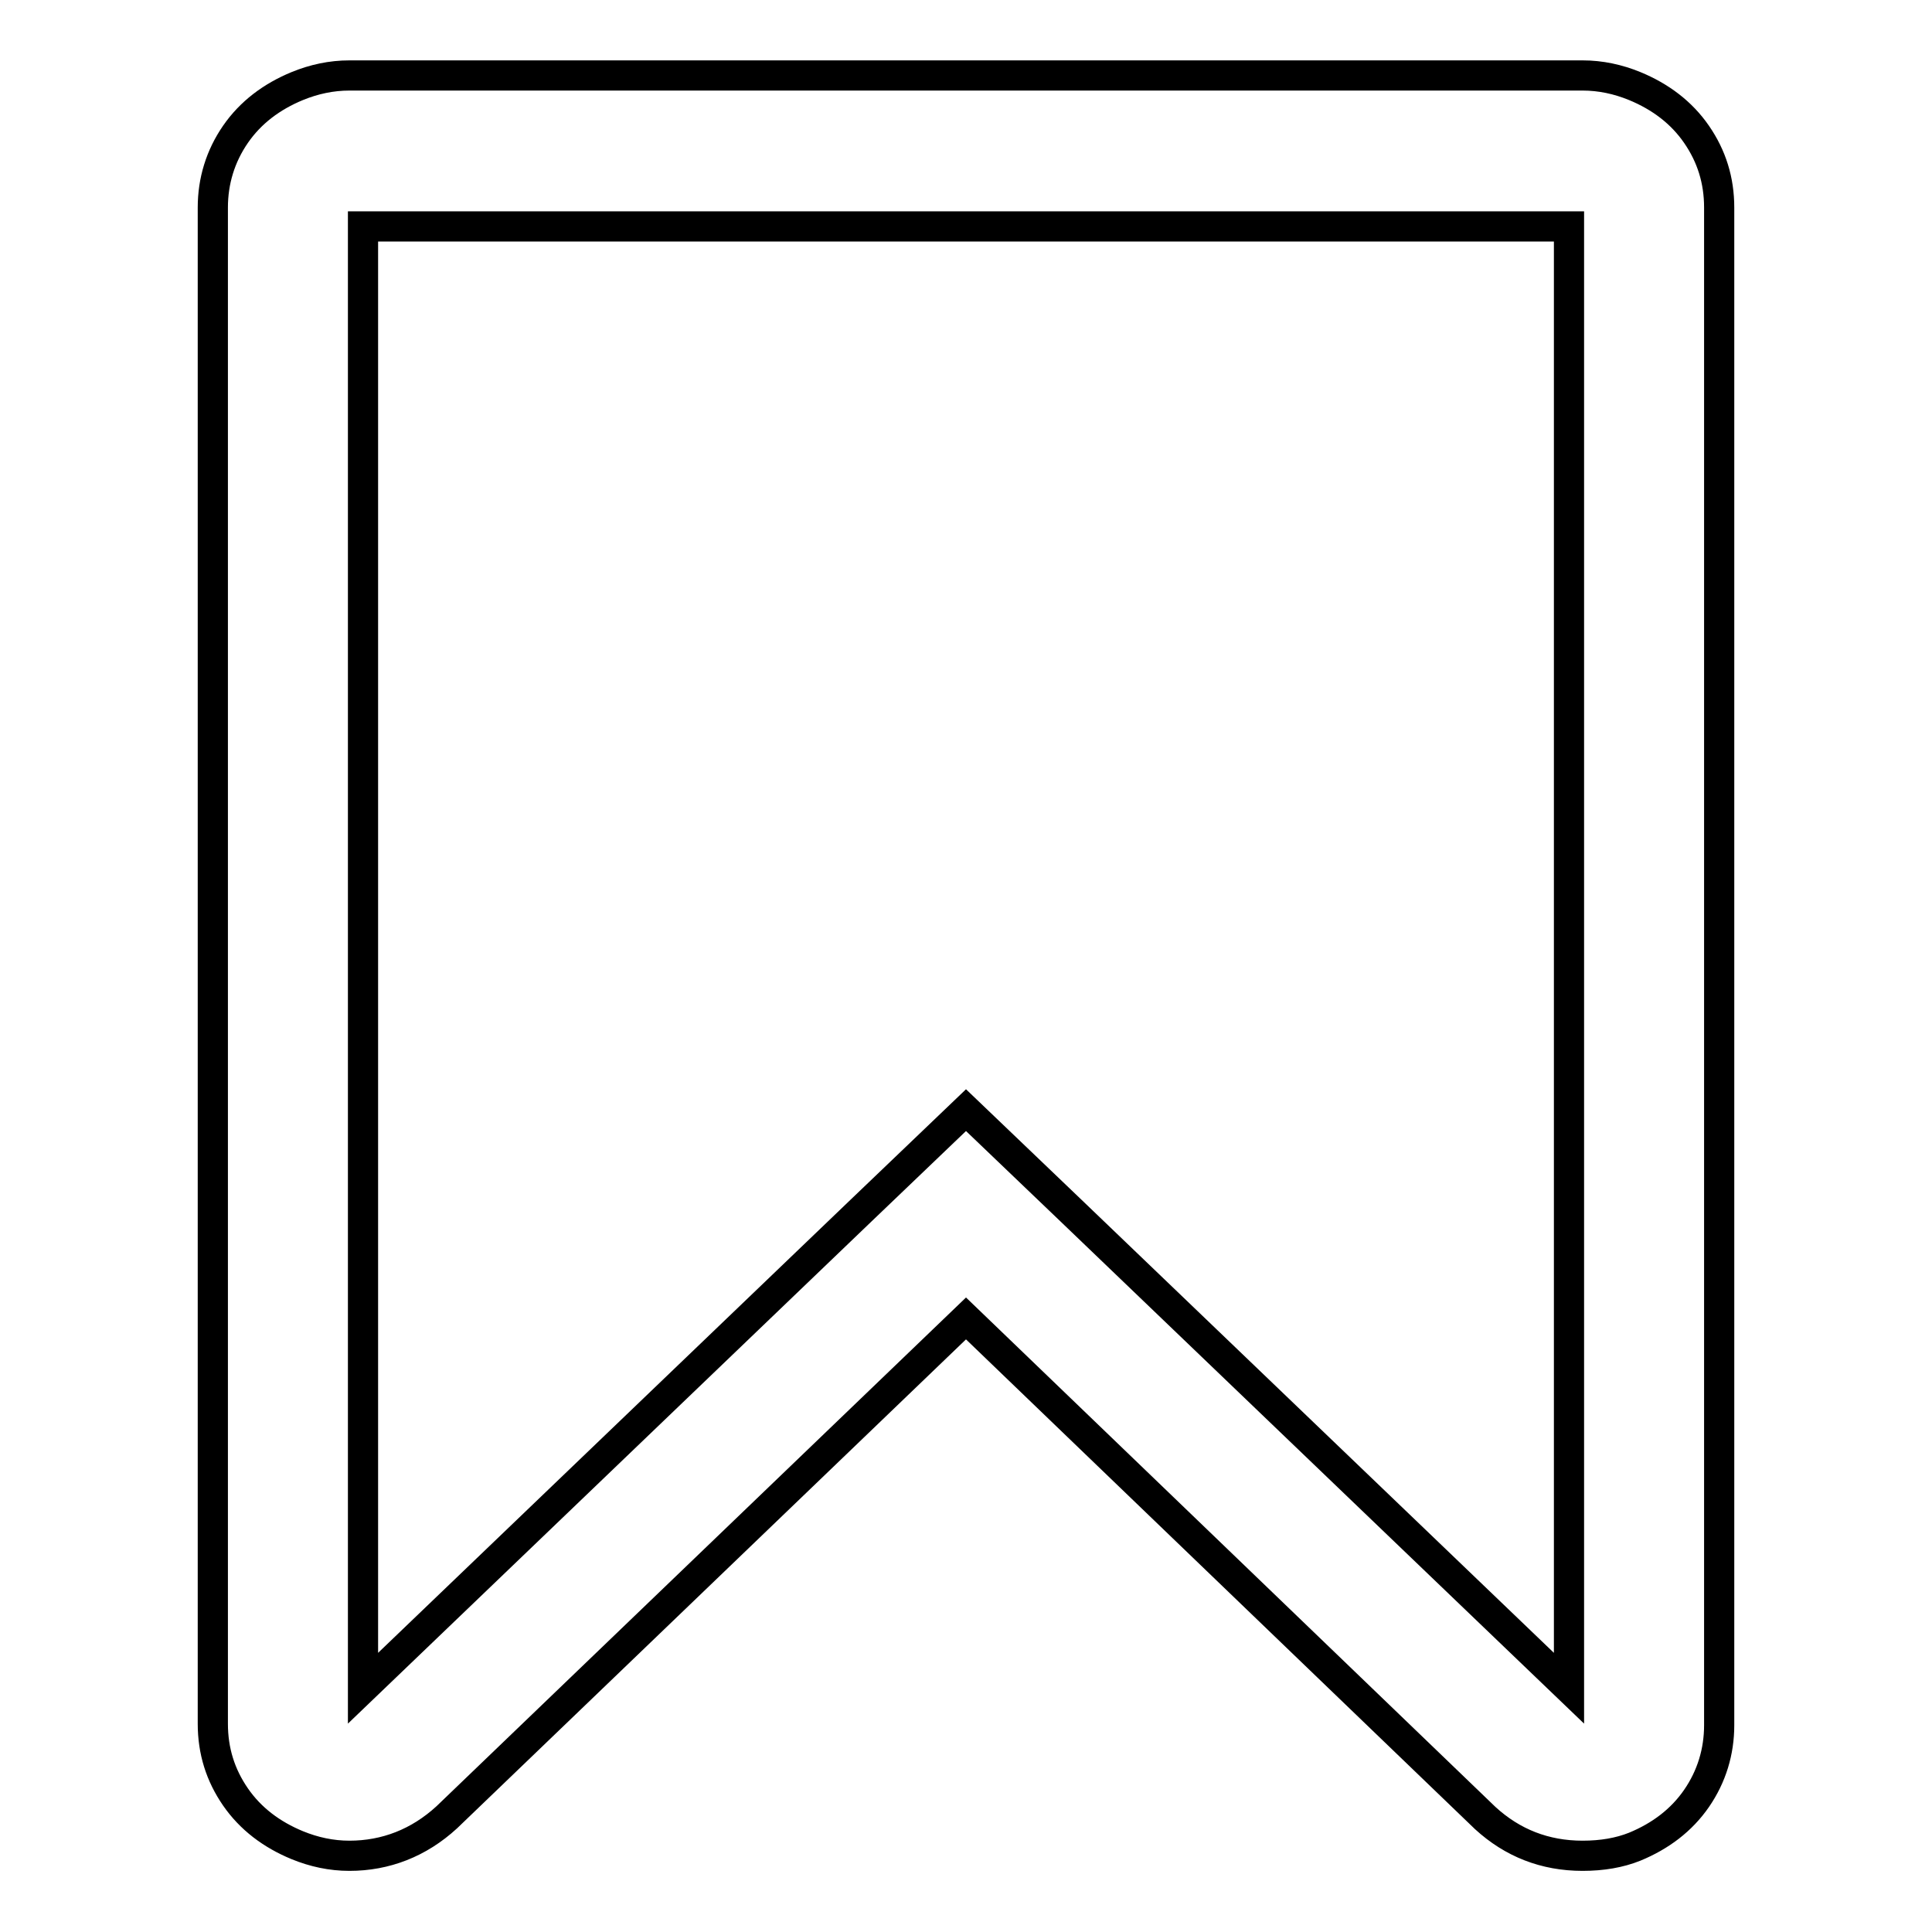 <?xml version="1.0" encoding="utf-8"?>
<!-- Svg Vector Icons : http://www.onlinewebfonts.com/icon -->
<!DOCTYPE svg PUBLIC "-//W3C//DTD SVG 1.1//EN" "http://www.w3.org/Graphics/SVG/1.1/DTD/svg11.dtd">
<svg version="1.1" xmlns="http://www.w3.org/2000/svg" xmlns:xlink="http://www.w3.org/1999/xlink" x="0px" y="0px" viewBox="0 0 256 256" enable-background="new 0 0 256 256" xml:space="preserve">
<g> <path stroke-width="4" fill-opacity="0" stroke="#000000"  d="M207.9,30H48.1v193.7l66-63.3l13.9-13.3l13.9,13.3l66,63.3V30z M209.7,10c2.4,0,4.7,0.5,6.9,1.4 c3.4,1.4,6.2,3.5,8.2,6.4c2,2.9,3,6.1,3,9.7v201.1c0,3.5-1,6.8-3,9.7c-2,2.9-4.8,5-8.2,6.4c-2,0.8-4.3,1.2-6.9,1.2 c-5,0-9.3-1.7-12.9-5L128,174.7l-68.8,66.1c-3.7,3.4-8.1,5.1-12.9,5.1c-2.4,0-4.7-0.5-6.9-1.4c-3.4-1.4-6.2-3.5-8.2-6.4 c-2-2.9-3-6.1-3-9.7V27.5c0-3.5,1-6.8,3-9.7c2-2.9,4.8-5,8.2-6.4c2.2-0.9,4.5-1.4,6.9-1.4H209.7L209.7,10z"/></g>
</svg>
